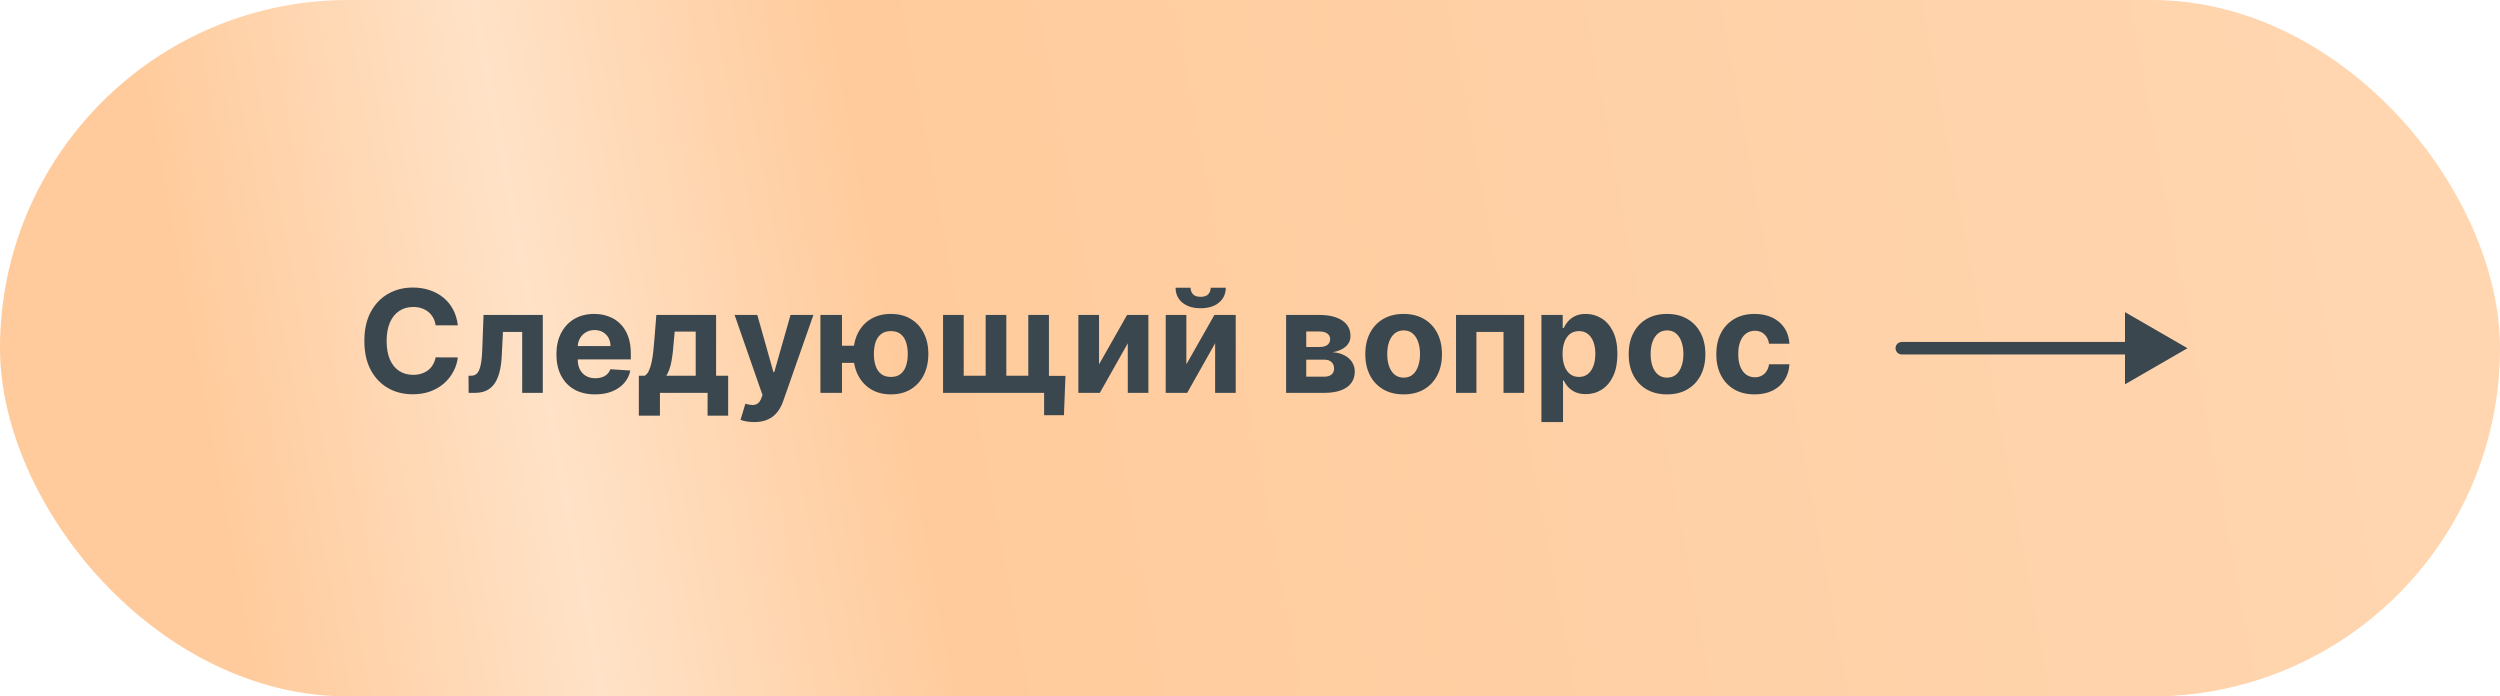 <?xml version="1.0" encoding="UTF-8"?> <svg xmlns="http://www.w3.org/2000/svg" width="280" height="78" viewBox="0 0 280 78" fill="none"><rect width="280" height="78" rx="39" fill="url(#paint0_linear_2009_189)"></rect><path d="M51.278 36.438H48.79C48.744 36.115 48.651 35.83 48.511 35.58C48.371 35.326 48.191 35.11 47.972 34.932C47.752 34.754 47.498 34.617 47.21 34.523C46.926 34.428 46.617 34.381 46.284 34.381C45.682 34.381 45.157 34.53 44.71 34.83C44.263 35.125 43.917 35.557 43.67 36.125C43.424 36.689 43.301 37.375 43.301 38.182C43.301 39.011 43.424 39.708 43.67 40.273C43.92 40.837 44.269 41.263 44.716 41.551C45.163 41.839 45.68 41.983 46.267 41.983C46.597 41.983 46.901 41.939 47.182 41.852C47.466 41.765 47.718 41.638 47.938 41.472C48.157 41.301 48.339 41.095 48.483 40.852C48.631 40.61 48.733 40.333 48.79 40.023L51.278 40.034C51.214 40.568 51.053 41.083 50.795 41.58C50.542 42.072 50.199 42.513 49.767 42.903C49.339 43.29 48.828 43.597 48.233 43.824C47.642 44.047 46.974 44.159 46.227 44.159C45.189 44.159 44.261 43.924 43.443 43.455C42.629 42.985 41.985 42.305 41.511 41.415C41.042 40.525 40.807 39.447 40.807 38.182C40.807 36.913 41.045 35.833 41.523 34.943C42 34.053 42.648 33.375 43.466 32.909C44.284 32.439 45.205 32.205 46.227 32.205C46.901 32.205 47.526 32.299 48.102 32.489C48.682 32.678 49.195 32.955 49.642 33.318C50.089 33.678 50.453 34.119 50.733 34.642C51.017 35.165 51.199 35.763 51.278 36.438ZM52.486 44L52.474 42.08H52.764C52.969 42.08 53.145 42.03 53.293 41.932C53.444 41.83 53.569 41.665 53.668 41.438C53.766 41.21 53.844 40.909 53.901 40.534C53.957 40.155 53.995 39.689 54.014 39.136L54.156 35.273H60.793V44H58.486V37.176H56.332L56.196 39.841C56.162 40.572 56.073 41.201 55.929 41.727C55.789 42.254 55.594 42.686 55.344 43.023C55.094 43.356 54.793 43.602 54.44 43.761C54.088 43.92 53.679 44 53.213 44H52.486ZM66.646 44.17C65.749 44.17 64.976 43.989 64.328 43.625C63.684 43.258 63.188 42.739 62.84 42.068C62.491 41.394 62.317 40.597 62.317 39.676C62.317 38.778 62.491 37.99 62.84 37.312C63.188 36.635 63.678 36.106 64.311 35.727C64.947 35.349 65.694 35.159 66.55 35.159C67.126 35.159 67.662 35.252 68.158 35.438C68.658 35.619 69.093 35.894 69.465 36.261C69.84 36.629 70.131 37.091 70.34 37.648C70.548 38.201 70.652 38.849 70.652 39.591V40.256H63.283V38.756H68.374C68.374 38.407 68.298 38.099 68.146 37.83C67.995 37.561 67.785 37.35 67.516 37.199C67.251 37.044 66.942 36.966 66.59 36.966C66.222 36.966 65.896 37.051 65.612 37.222C65.332 37.388 65.112 37.614 64.953 37.898C64.794 38.178 64.713 38.49 64.709 38.835V40.261C64.709 40.693 64.788 41.066 64.947 41.381C65.11 41.695 65.34 41.938 65.635 42.108C65.93 42.278 66.281 42.364 66.686 42.364C66.955 42.364 67.201 42.326 67.425 42.25C67.648 42.174 67.84 42.061 67.999 41.909C68.158 41.758 68.279 41.572 68.362 41.352L70.601 41.5C70.487 42.038 70.254 42.508 69.902 42.909C69.553 43.307 69.103 43.617 68.55 43.841C68.001 44.061 67.366 44.17 66.646 44.17ZM71.55 46.557V42.08H72.22C72.413 41.958 72.569 41.765 72.686 41.5C72.807 41.235 72.906 40.922 72.981 40.562C73.061 40.203 73.122 39.814 73.163 39.398C73.209 38.977 73.249 38.553 73.283 38.125L73.51 35.273H80.203V42.08H81.555V46.557H79.249V44H73.913V46.557H71.55ZM74.629 42.08H77.919V37.136H75.567L75.476 38.125C75.412 39.057 75.319 39.849 75.197 40.5C75.076 41.148 74.887 41.674 74.629 42.08ZM84.46 47.273C84.153 47.273 83.865 47.248 83.597 47.199C83.331 47.153 83.112 47.095 82.938 47.023L83.483 45.216C83.767 45.303 84.023 45.35 84.25 45.358C84.481 45.365 84.68 45.312 84.847 45.199C85.017 45.085 85.155 44.892 85.261 44.619L85.403 44.25L82.273 35.273H84.818L86.625 41.682H86.716L88.54 35.273H91.102L87.71 44.943C87.547 45.413 87.326 45.822 87.046 46.17C86.769 46.523 86.419 46.794 85.994 46.983C85.57 47.176 85.059 47.273 84.46 47.273ZM97.165 38.722V40.642H92.432V38.722H97.165ZM94.301 35.273V44H91.886V35.273H94.301ZM99.778 44.17C98.915 44.17 98.169 43.977 97.54 43.591C96.911 43.205 96.426 42.67 96.085 41.989C95.748 41.307 95.579 40.525 95.579 39.642C95.579 38.76 95.748 37.981 96.085 37.307C96.426 36.633 96.911 36.106 97.54 35.727C98.169 35.349 98.915 35.159 99.778 35.159C100.646 35.159 101.392 35.349 102.017 35.727C102.646 36.106 103.129 36.633 103.466 37.307C103.807 37.981 103.977 38.76 103.977 39.642C103.977 40.525 103.807 41.307 103.466 41.989C103.129 42.67 102.646 43.205 102.017 43.591C101.392 43.977 100.646 44.17 99.778 44.17ZM99.778 42.216C100.229 42.216 100.593 42.106 100.869 41.886C101.146 41.663 101.348 41.358 101.477 40.972C101.606 40.581 101.67 40.138 101.67 39.642C101.67 39.146 101.606 38.706 101.477 38.324C101.348 37.938 101.146 37.635 100.869 37.415C100.593 37.195 100.229 37.085 99.778 37.085C99.331 37.085 98.968 37.195 98.688 37.415C98.407 37.631 98.201 37.93 98.068 38.312C97.939 38.695 97.875 39.138 97.875 39.642C97.875 40.142 97.939 40.585 98.068 40.972C98.201 41.358 98.407 41.663 98.688 41.886C98.968 42.106 99.331 42.216 99.778 42.216ZM119.332 42.097L119.162 46.5H116.94V44H115.969V42.097H119.332ZM105.622 35.273H107.935V42.08H110.395V35.273H112.707V42.08H115.168V35.273H117.48V44H105.622V35.273ZM123.091 40.807L126.233 35.273H128.619V44H126.312V38.449L123.182 44H120.778V35.273H123.091V40.807ZM132.872 40.807L136.014 35.273H138.401V44H136.094V38.449L132.963 44H130.56V35.273H132.872V40.807ZM135.599 32.227H137.287C137.283 32.917 137.027 33.472 136.52 33.892C136.016 34.312 135.334 34.523 134.474 34.523C133.611 34.523 132.927 34.312 132.423 33.892C131.92 33.472 131.668 32.917 131.668 32.227H133.344C133.34 32.489 133.423 32.724 133.594 32.932C133.768 33.14 134.062 33.244 134.474 33.244C134.876 33.244 135.164 33.142 135.338 32.938C135.512 32.733 135.599 32.496 135.599 32.227ZM144.044 44V35.273H147.766C148.841 35.273 149.692 35.477 150.317 35.886C150.942 36.295 151.254 36.877 151.254 37.631C151.254 38.104 151.078 38.498 150.726 38.812C150.374 39.127 149.885 39.339 149.26 39.449C149.783 39.487 150.228 39.606 150.595 39.807C150.966 40.004 151.249 40.26 151.442 40.574C151.639 40.888 151.737 41.237 151.737 41.619C151.737 42.115 151.605 42.542 151.339 42.898C151.078 43.254 150.694 43.526 150.186 43.716C149.682 43.905 149.067 44 148.339 44H144.044ZM146.3 42.188H148.339C148.677 42.188 148.94 42.108 149.129 41.949C149.322 41.786 149.419 41.564 149.419 41.284C149.419 40.974 149.322 40.729 149.129 40.551C148.94 40.373 148.677 40.284 148.339 40.284H146.3V42.188ZM146.3 38.864H147.817C148.059 38.864 148.266 38.83 148.436 38.761C148.61 38.689 148.743 38.587 148.834 38.455C148.929 38.322 148.976 38.165 148.976 37.983C148.976 37.714 148.868 37.504 148.652 37.352C148.436 37.201 148.141 37.125 147.766 37.125H146.3V38.864ZM157.206 44.17C156.323 44.17 155.56 43.983 154.916 43.608C154.276 43.229 153.782 42.703 153.433 42.028C153.085 41.35 152.911 40.564 152.911 39.67C152.911 38.769 153.085 37.981 153.433 37.307C153.782 36.629 154.276 36.102 154.916 35.727C155.56 35.349 156.323 35.159 157.206 35.159C158.089 35.159 158.85 35.349 159.49 35.727C160.134 36.102 160.63 36.629 160.979 37.307C161.327 37.981 161.501 38.769 161.501 39.67C161.501 40.564 161.327 41.35 160.979 42.028C160.63 42.703 160.134 43.229 159.49 43.608C158.85 43.983 158.089 44.17 157.206 44.17ZM157.217 42.295C157.619 42.295 157.954 42.182 158.223 41.955C158.492 41.724 158.695 41.409 158.831 41.011C158.971 40.614 159.041 40.161 159.041 39.653C159.041 39.146 158.971 38.693 158.831 38.295C158.695 37.898 158.492 37.583 158.223 37.352C157.954 37.121 157.619 37.006 157.217 37.006C156.812 37.006 156.471 37.121 156.195 37.352C155.922 37.583 155.715 37.898 155.575 38.295C155.439 38.693 155.371 39.146 155.371 39.653C155.371 40.161 155.439 40.614 155.575 41.011C155.715 41.409 155.922 41.724 156.195 41.955C156.471 42.182 156.812 42.295 157.217 42.295ZM163.075 44V35.273H170.706V44H168.393V37.176H165.359V44H163.075ZM172.638 47.273V35.273H175.024V36.739H175.132C175.238 36.504 175.392 36.265 175.592 36.023C175.797 35.776 176.062 35.572 176.388 35.409C176.717 35.242 177.126 35.159 177.615 35.159C178.251 35.159 178.839 35.326 179.376 35.659C179.914 35.989 180.344 36.487 180.666 37.153C180.988 37.816 181.149 38.648 181.149 39.648C181.149 40.621 180.992 41.443 180.678 42.114C180.367 42.78 179.943 43.286 179.405 43.631C178.871 43.972 178.272 44.142 177.609 44.142C177.14 44.142 176.74 44.064 176.411 43.909C176.085 43.754 175.818 43.559 175.609 43.324C175.401 43.085 175.242 42.845 175.132 42.602H175.058V47.273H172.638ZM175.007 39.636C175.007 40.155 175.079 40.608 175.223 40.994C175.367 41.381 175.575 41.682 175.848 41.898C176.121 42.11 176.452 42.216 176.842 42.216C177.236 42.216 177.57 42.108 177.842 41.892C178.115 41.672 178.321 41.369 178.462 40.983C178.606 40.593 178.678 40.144 178.678 39.636C178.678 39.133 178.607 38.689 178.467 38.307C178.327 37.924 178.121 37.625 177.848 37.409C177.575 37.193 177.24 37.085 176.842 37.085C176.448 37.085 176.115 37.189 175.842 37.398C175.573 37.606 175.367 37.901 175.223 38.284C175.079 38.667 175.007 39.117 175.007 39.636ZM186.706 44.17C185.823 44.17 185.06 43.983 184.416 43.608C183.776 43.229 183.282 42.703 182.933 42.028C182.585 41.35 182.411 40.564 182.411 39.67C182.411 38.769 182.585 37.981 182.933 37.307C183.282 36.629 183.776 36.102 184.416 35.727C185.06 35.349 185.823 35.159 186.706 35.159C187.589 35.159 188.35 35.349 188.99 35.727C189.634 36.102 190.13 36.629 190.479 37.307C190.827 37.981 191.001 38.769 191.001 39.67C191.001 40.564 190.827 41.35 190.479 42.028C190.13 42.703 189.634 43.229 188.99 43.608C188.35 43.983 187.589 44.17 186.706 44.17ZM186.717 42.295C187.119 42.295 187.454 42.182 187.723 41.955C187.992 41.724 188.195 41.409 188.331 41.011C188.471 40.614 188.541 40.161 188.541 39.653C188.541 39.146 188.471 38.693 188.331 38.295C188.195 37.898 187.992 37.583 187.723 37.352C187.454 37.121 187.119 37.006 186.717 37.006C186.312 37.006 185.971 37.121 185.695 37.352C185.422 37.583 185.215 37.898 185.075 38.295C184.939 38.693 184.871 39.146 184.871 39.653C184.871 40.161 184.939 40.614 185.075 41.011C185.215 41.409 185.422 41.724 185.695 41.955C185.971 42.182 186.312 42.295 186.717 42.295ZM196.518 44.17C195.625 44.17 194.856 43.981 194.212 43.602C193.571 43.22 193.079 42.689 192.734 42.011C192.393 41.333 192.223 40.553 192.223 39.67C192.223 38.776 192.395 37.992 192.74 37.318C193.089 36.64 193.583 36.112 194.223 35.733C194.863 35.35 195.625 35.159 196.507 35.159C197.268 35.159 197.935 35.297 198.507 35.574C199.079 35.85 199.532 36.239 199.865 36.739C200.198 37.239 200.382 37.826 200.416 38.5H198.132C198.068 38.064 197.897 37.714 197.621 37.449C197.348 37.18 196.99 37.045 196.547 37.045C196.172 37.045 195.844 37.148 195.564 37.352C195.287 37.553 195.071 37.847 194.916 38.233C194.761 38.619 194.683 39.087 194.683 39.636C194.683 40.193 194.759 40.667 194.911 41.057C195.066 41.447 195.284 41.744 195.564 41.949C195.844 42.153 196.172 42.256 196.547 42.256C196.823 42.256 197.071 42.199 197.291 42.085C197.515 41.972 197.698 41.807 197.842 41.591C197.99 41.371 198.087 41.108 198.132 40.801H200.416C200.378 41.468 200.196 42.055 199.871 42.562C199.549 43.066 199.104 43.46 198.536 43.744C197.967 44.028 197.295 44.17 196.518 44.17Z" fill="#3A474F"></path><path d="M213 38.3C212.613 38.3 212.3 38.613 212.3 39C212.3 39.387 212.613 39.7 213 39.7V38.3ZM245 39L238 34.959V43.041L245 39ZM213 39.7H238.7V38.3H213V39.7Z" fill="#3A474F"></path><defs><linearGradient id="paint0_linear_2009_189" x1="5.939" y1="68.488" x2="265.226" y2="20.399" gradientUnits="userSpaceOnUse"><stop offset="0.077" stop-color="#FFCB9C"></stop><stop offset="0.223" stop-color="#FFE2C7"></stop><stop offset="0.373" stop-color="#FFCB9C"></stop><stop offset="1" stop-color="#FFD6B0"></stop></linearGradient></defs></svg> 